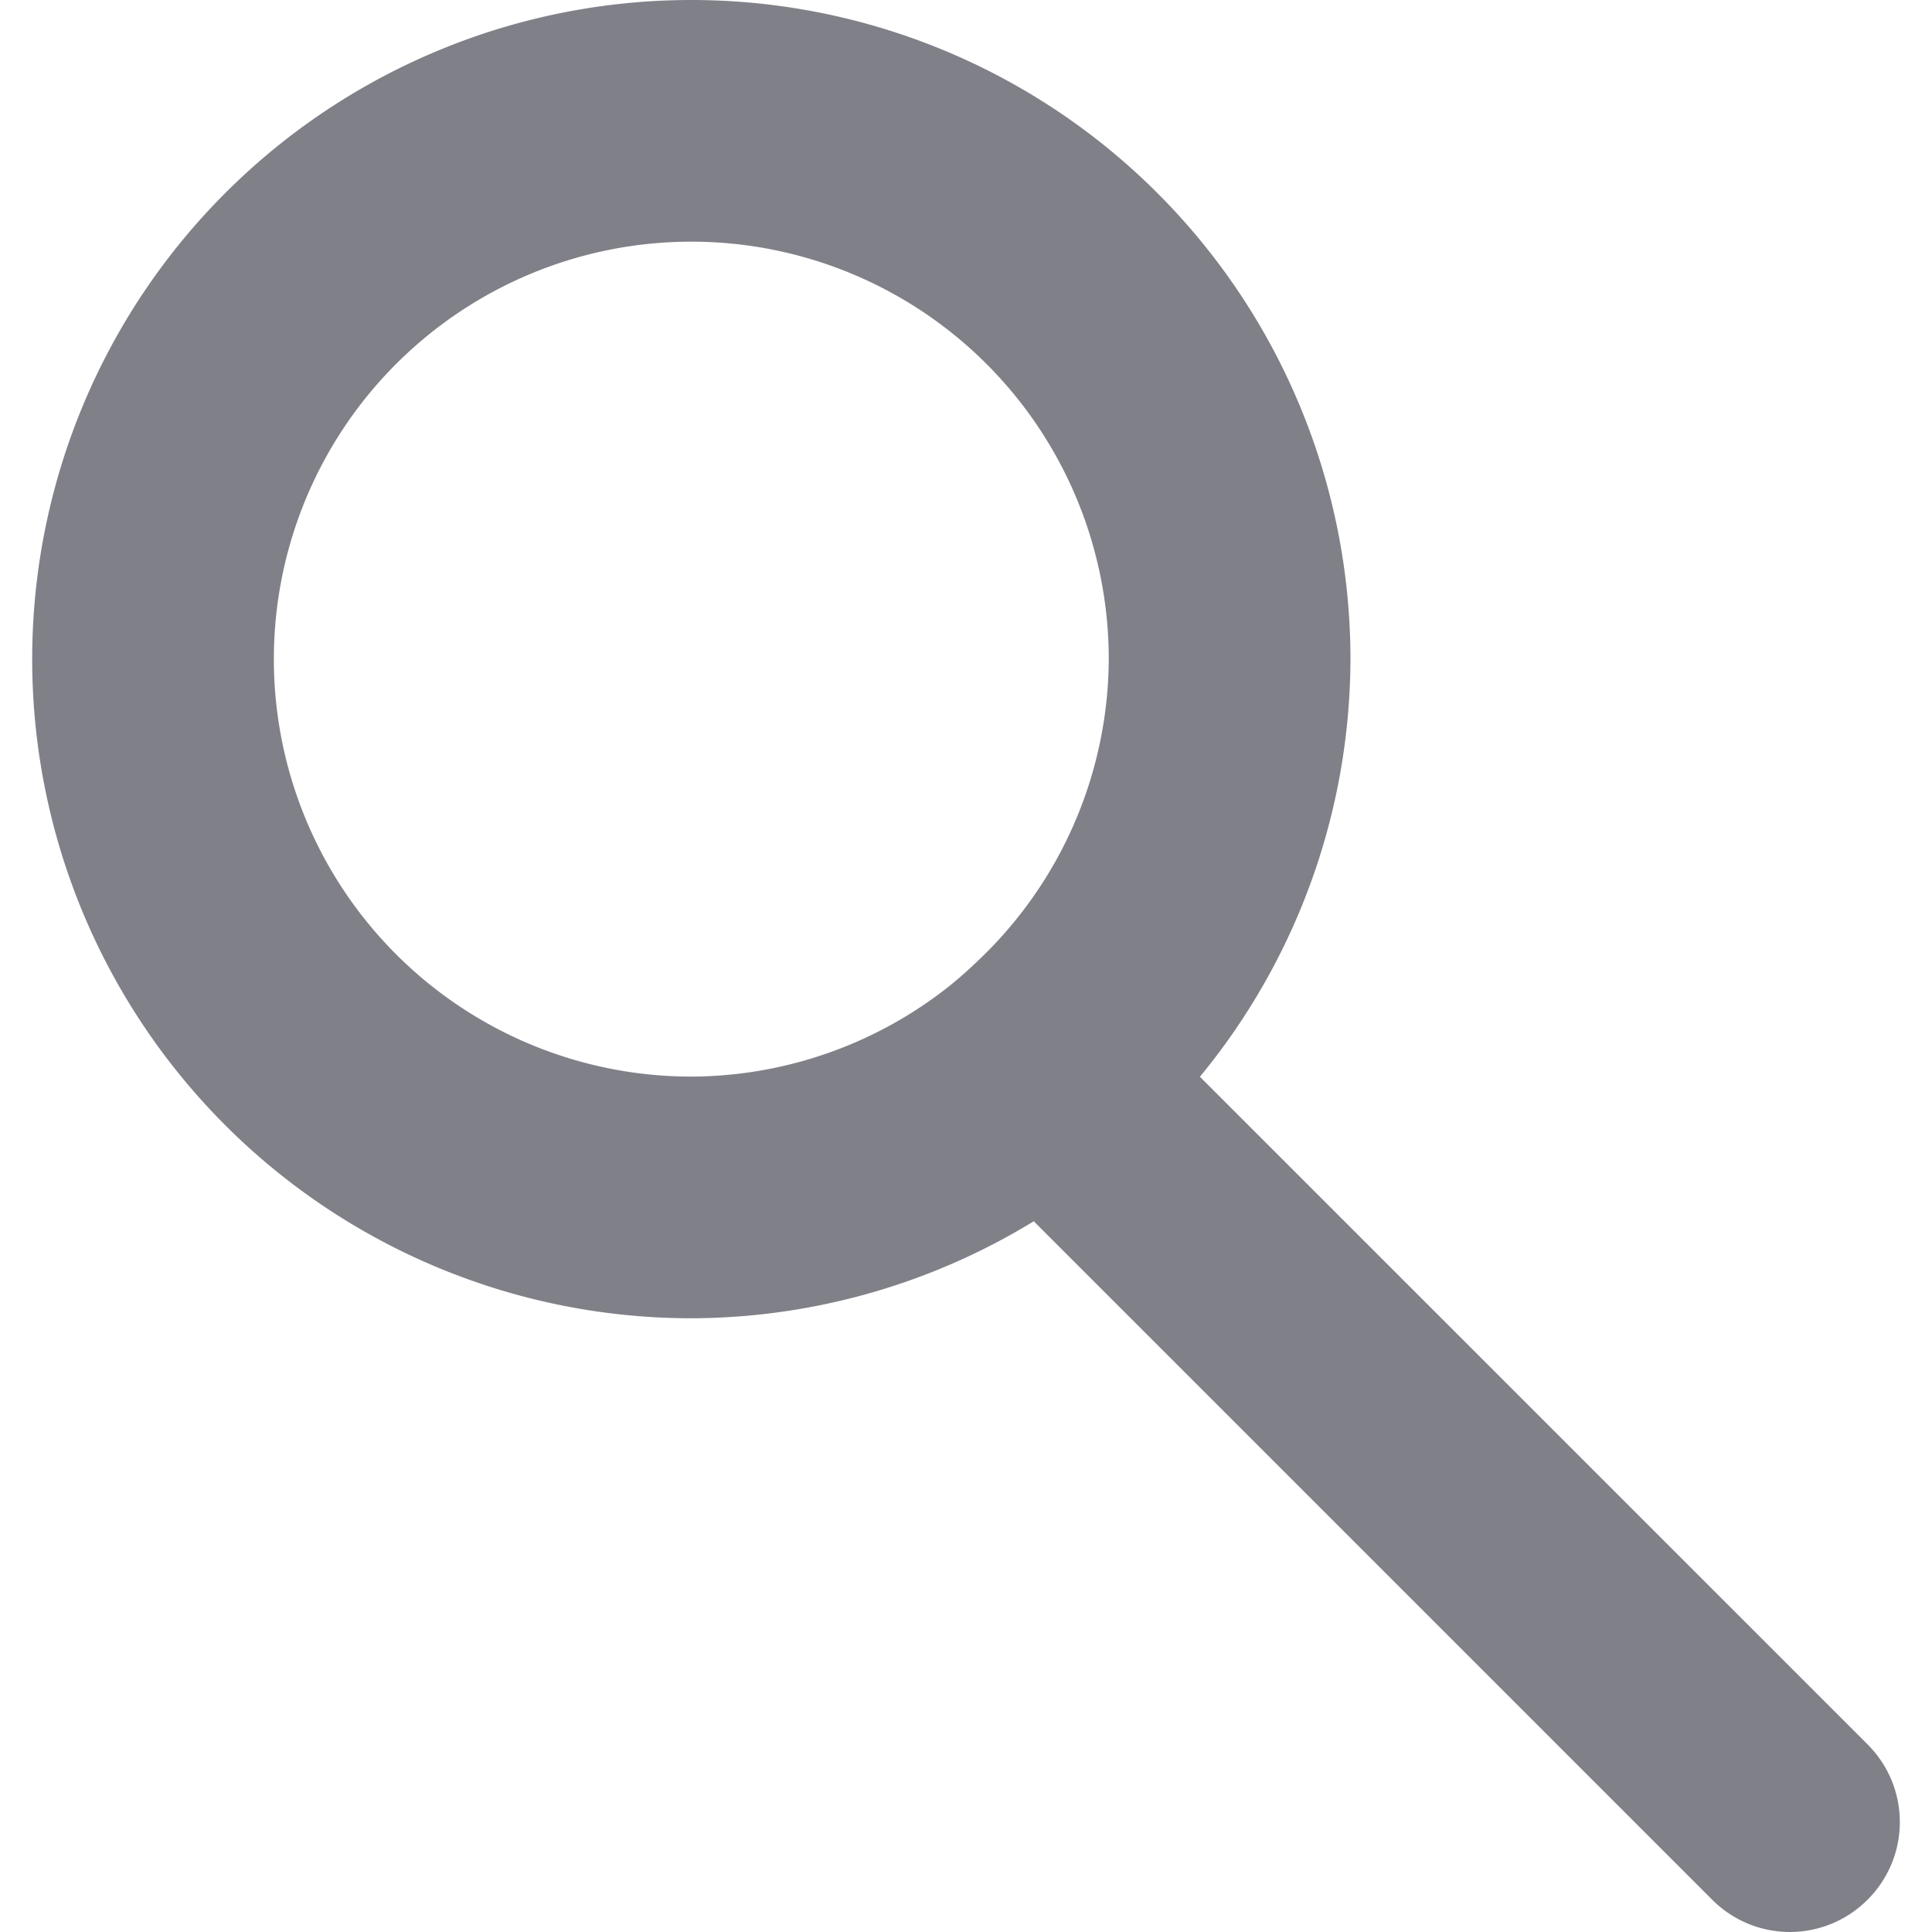<?xml version="1.0" encoding="UTF-8" standalone="no"?>
<svg
   width="240"
   height="240"
   viewBox="0 0 63.5 63.5"
   version="1.1"
   id="svg8"
   inkscape:version="1.2 (dc2aedaf03, 2022-05-15)"
   sodipodi:docname="search-magnifyingglass-icon.svg"
   xmlns:inkscape="http://www.inkscape.org/namespaces/inkscape"
   xmlns:sodipodi="http://sodipodi.sourceforge.net/DTD/sodipodi-0.dtd"
   xmlns="http://www.w3.org/2000/svg"
   xmlns:svg="http://www.w3.org/2000/svg"
   xmlns:rdf="http://www.w3.org/1999/02/22-rdf-syntax-ns#"
   xmlns:cc="http://creativecommons.org/ns#"
   xmlns:dc="http://purl.org/dc/elements/1.1/">
  <defs
     id="defs2" />
  <sodipodi:namedview
     id="base"
     pagecolor="#ffffff"
     bordercolor="#666666"
     borderopacity="1.0"
     inkscape:pageopacity="0.0"
     inkscape:pageshadow="2"
     inkscape:zoom="3.3666667"
     inkscape:cx="61.782178"
     inkscape:cy="120"
     inkscape:document-units="px"
     inkscape:current-layer="layer1"
     inkscape:document-rotation="0"
     showgrid="true"
     units="px"
     width="240px"
     inkscape:showpageshadow="false"
     inkscape:pagecheckerboard="0"
     inkscape:window-width="1920"
     inkscape:window-height="1046"
     inkscape:window-x="-11"
     inkscape:window-y="-11"
     inkscape:window-maximized="1"
     inkscape:deskcolor="#d1d1d1">
    <inkscape:grid
       type="xygrid"
       id="grid25868" />
  </sodipodi:namedview>
  <g
     inkscape:label="Layer 1"
     inkscape:groupmode="layer"
     id="layer1">
    <path
       id="path25892"
       style="fill:#808089;stroke-width:17.552;stroke-linejoin:round;stroke-dashoffset:35.879;paint-order:fill markers stroke;stop-color:#000000;fill-opacity:1"
       d="M 22.722,1.25e-7 A 21.664,21.664 0 0 0 1.058,21.664 21.664,21.664 0 0 0 22.722,43.328 21.664,21.664 0 0 0 33.977,40.14 l 22.299,22.299 c 1.414,1.414 3.691,1.414 5.106,0 1.414,-1.414 1.414,-3.691 0,-5.106 L 39.438,35.39 A 21.664,21.664 0 0 0 44.386,21.664 21.664,21.664 0 0 0 22.722,1.25e-7 Z m 0,7.943 A 13.721,13.721 0 0 1 36.442,21.664 13.721,13.721 0 0 1 32.095,31.622 13.721,13.721 0 0 1 31.179,32.428 13.721,13.721 0 0 1 22.722,35.385 13.721,13.721 0 0 1 9.001,21.664 13.721,13.721 0 0 1 22.722,7.943 Z" />
  </g>
</svg>
